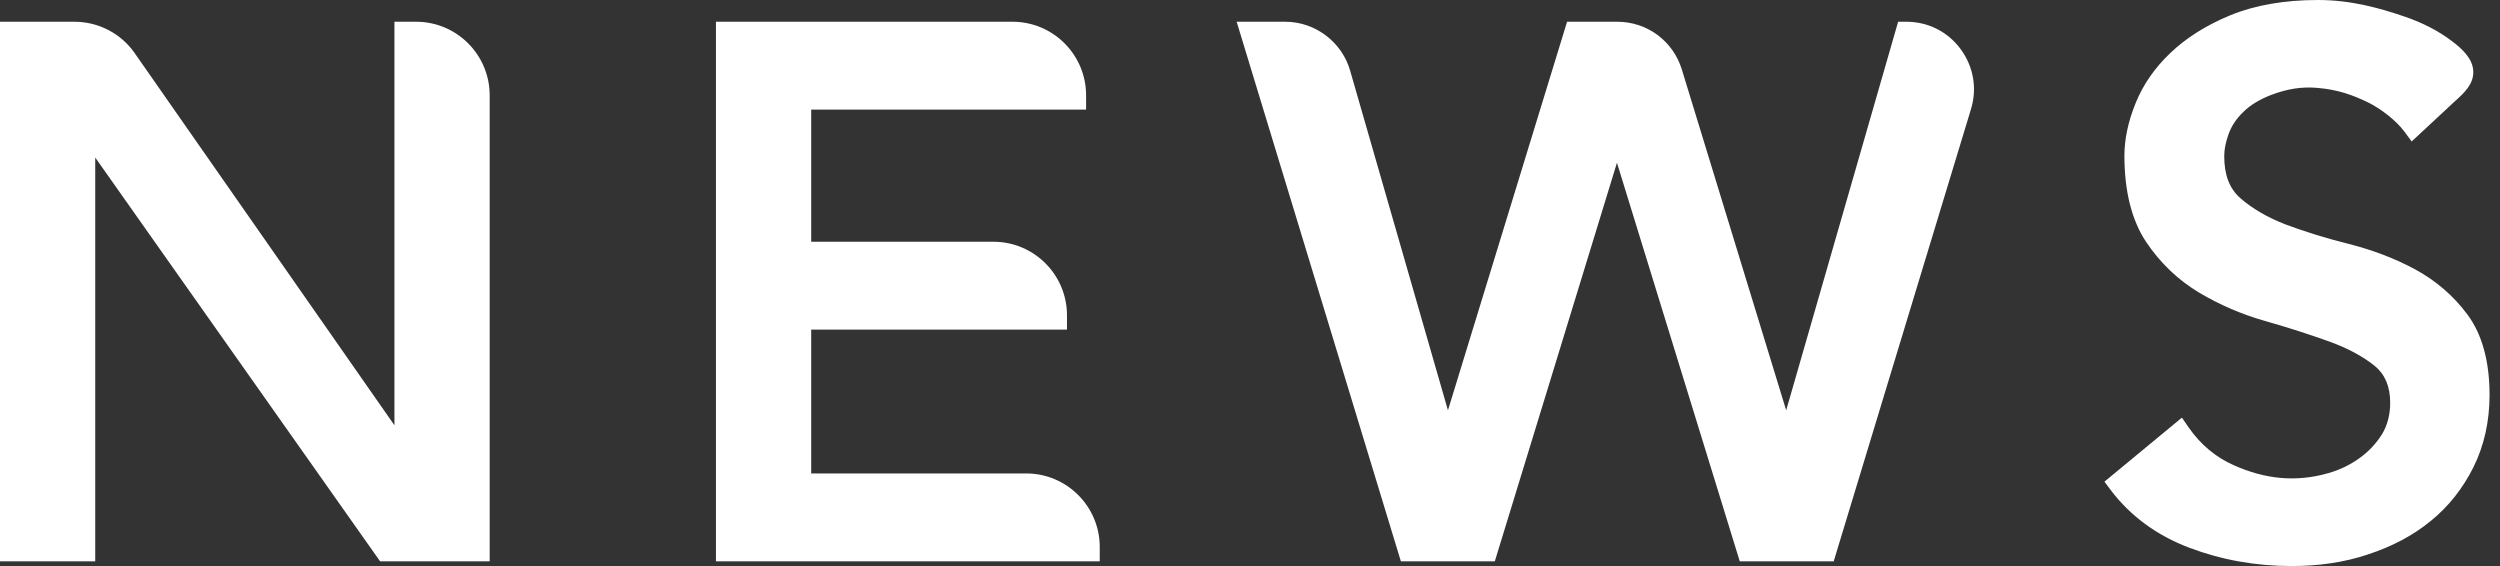 <svg width="106" height="24" viewBox="0 0 106 24" fill="none" xmlns="http://www.w3.org/2000/svg">
<rect x="0" y="0" width="106" height="24" fill="#333333" stroke="none"/>
<path d="M30.826 1.383H42.931C44.394 1.383 45.581 2.569 45.581 4.032V4.17H33.926V10.71H42.122C43.585 10.71 44.771 11.897 44.771 13.36V13.498H33.926V20.535H43.511C44.974 20.535 46.16 21.722 46.16 23.184V23.322H30.826V1.383Z" fill="white"/>
<path d="M46.629 23.8H30.356V0.922H42.931C44.652 0.922 46.05 2.32 46.05 4.04V4.647H34.395V10.25H42.122C43.842 10.25 45.24 11.648 45.24 13.368V13.975H34.395V20.074H43.511C45.231 20.074 46.629 21.472 46.629 23.192V23.8V23.8ZM31.295 22.861H45.673C45.516 21.813 44.606 21.003 43.511 21.003H33.456V13.028H44.284C44.127 11.979 43.217 11.169 42.122 11.169H33.456V3.709H45.084C44.928 2.66 44.017 1.851 42.922 1.851H31.285V22.861H31.295Z" fill="white"/>
<path d="M0.469 1.391H3.155C4.02 1.391 4.83 1.814 5.326 2.522L17.128 19.43H17.193V1.391H17.644C19.106 1.391 20.293 2.577 20.293 4.04V23.33H16.356L3.634 5.291H3.569V23.33H0.469V1.391Z" fill="white"/>
<path d="M20.762 23.8H16.116L4.038 6.68V23.8H0V0.922H3.155C4.176 0.922 5.133 1.419 5.713 2.256L16.724 18.032V0.922H17.643C19.364 0.922 20.762 2.32 20.762 4.04V23.8ZM16.595 22.861H19.824V4.04C19.824 2.844 18.858 1.869 17.662 1.86V19.899H16.954L16.751 19.697L4.94 2.789C4.535 2.201 3.864 1.851 3.146 1.851H0.929V22.861H3.091V4.822H3.799L4.002 5.025L16.595 22.861Z" fill="white"/>
<path d="M92.429 18.387C92.99 19.196 93.707 19.785 94.572 20.172C95.446 20.558 96.338 20.742 97.267 20.742C97.783 20.742 98.307 20.668 98.85 20.512C99.383 20.355 99.88 20.125 100.322 19.813C100.763 19.5 101.122 19.123 101.407 18.663C101.683 18.212 101.83 17.679 101.83 17.081C101.83 16.234 101.554 15.59 100.993 15.14C100.432 14.698 99.742 14.321 98.914 14.027C98.086 13.723 97.185 13.438 96.2 13.162C95.225 12.886 94.315 12.5 93.487 12.003C92.659 11.506 91.96 10.844 91.408 10.007C90.847 9.17 90.571 8.038 90.571 6.612C90.571 5.968 90.718 5.288 91.003 4.57C91.297 3.843 91.748 3.19 92.374 2.583C92.999 1.985 93.799 1.479 94.775 1.084C95.75 0.679 96.936 0.477 98.307 0.477C99.558 0.477 100.68 0.771 101.803 1.148C102.456 1.369 103.109 1.682 103.688 2.114C104.783 2.942 104.489 3.337 103.79 3.945L102.327 5.306C101.904 4.736 101.177 4.202 100.653 3.954C99.935 3.613 99.245 3.356 98.298 3.273C97.442 3.199 96.725 3.383 96.154 3.595C95.584 3.816 95.124 4.092 94.784 4.432C94.444 4.772 94.195 5.14 94.057 5.536C93.919 5.932 93.846 6.29 93.846 6.621C93.846 7.551 94.121 8.268 94.683 8.756C95.244 9.252 95.934 9.657 96.762 9.961C97.59 10.273 98.491 10.549 99.475 10.798C100.45 11.046 101.361 11.396 102.189 11.837C103.017 12.279 103.716 12.877 104.268 13.631C104.829 14.385 105.105 15.425 105.105 16.75C105.105 17.807 104.893 18.755 104.479 19.601C104.056 20.447 103.495 21.165 102.787 21.735C102.079 22.315 101.241 22.756 100.266 23.069C99.3 23.382 98.261 23.538 97.166 23.538C95.704 23.538 94.315 23.29 92.999 22.793C91.684 22.296 90.644 21.533 89.872 20.503L92.429 18.387Z" fill="white"/>
<path d="M97.168 24C95.65 24 94.196 23.742 92.835 23.227C91.446 22.703 90.324 21.875 89.496 20.78L89.229 20.422L92.513 17.708L92.798 18.122C93.304 18.849 93.957 19.401 94.748 19.741C95.999 20.293 97.306 20.468 98.713 20.063C99.201 19.925 99.642 19.713 100.038 19.428C100.424 19.152 100.746 18.812 100.994 18.416C101.224 18.039 101.344 17.588 101.344 17.082C101.344 16.383 101.123 15.868 100.682 15.509C100.167 15.095 99.504 14.746 98.731 14.47C97.904 14.175 97.002 13.881 96.055 13.614C95.043 13.329 94.095 12.915 93.231 12.4C92.347 11.867 91.593 11.149 90.995 10.257C90.388 9.346 90.075 8.113 90.075 6.605C90.075 5.906 90.232 5.161 90.544 4.388C90.857 3.606 91.354 2.879 92.025 2.245C92.688 1.61 93.543 1.067 94.574 0.644C95.604 0.221 96.855 0 98.29 0C99.688 0 100.921 0.35 101.942 0.699C102.705 0.957 103.386 1.306 103.956 1.739C104.37 2.051 104.849 2.475 104.867 3.026C104.886 3.551 104.508 3.919 104.085 4.296L102.255 5.998L101.942 5.575C101.574 5.078 100.902 4.59 100.442 4.36C99.762 4.029 99.136 3.799 98.253 3.726C97.609 3.67 96.993 3.762 96.312 4.02C95.806 4.213 95.401 4.461 95.107 4.756C94.813 5.041 94.61 5.354 94.491 5.685C94.371 6.025 94.307 6.338 94.307 6.614C94.307 7.414 94.528 7.994 94.987 8.399C95.503 8.849 96.156 9.227 96.919 9.521C97.729 9.824 98.621 10.1 99.578 10.34C100.59 10.597 101.537 10.956 102.393 11.416C103.276 11.894 104.03 12.538 104.628 13.348C105.244 14.185 105.557 15.325 105.557 16.742C105.557 17.864 105.327 18.895 104.876 19.805C104.426 20.707 103.818 21.48 103.055 22.096C102.301 22.712 101.408 23.181 100.387 23.512C99.403 23.844 98.308 24 97.168 24ZM90.526 20.569C91.207 21.351 92.099 21.958 93.166 22.363C94.417 22.832 95.769 23.08 97.168 23.08C98.207 23.08 99.21 22.933 100.121 22.639C101.031 22.344 101.822 21.93 102.485 21.387C103.138 20.854 103.671 20.182 104.058 19.401C104.444 18.619 104.637 17.735 104.637 16.76C104.637 15.546 104.389 14.589 103.892 13.927C103.377 13.237 102.724 12.676 101.96 12.262C101.169 11.839 100.295 11.499 99.357 11.269C98.364 11.02 97.434 10.735 96.597 10.413C95.714 10.082 94.969 9.65 94.371 9.116C93.709 8.527 93.378 7.69 93.378 6.623C93.378 6.237 93.46 5.823 93.617 5.381C93.782 4.921 94.058 4.498 94.454 4.103C94.84 3.716 95.356 3.404 95.99 3.164C96.8 2.861 97.563 2.741 98.345 2.806C99.421 2.898 100.194 3.21 100.856 3.532C101.307 3.753 101.896 4.158 102.365 4.636L103.469 3.606C103.791 3.321 103.947 3.146 103.947 3.072C103.947 3.054 103.929 2.888 103.414 2.502C102.917 2.134 102.328 1.831 101.657 1.601C100.709 1.279 99.569 0.947 98.308 0.947C97.002 0.947 95.871 1.141 94.951 1.518C94.031 1.895 93.267 2.373 92.688 2.925C92.118 3.477 91.694 4.084 91.427 4.747C91.161 5.409 91.023 6.044 91.023 6.614C91.023 7.939 91.28 8.997 91.786 9.751C92.301 10.524 92.955 11.149 93.718 11.609C94.509 12.078 95.383 12.455 96.321 12.722C97.296 12.998 98.216 13.292 99.063 13.596C99.936 13.909 100.682 14.313 101.28 14.783C101.951 15.316 102.291 16.098 102.291 17.082C102.291 17.763 102.126 18.38 101.804 18.904C101.491 19.41 101.086 19.842 100.59 20.192C100.111 20.532 99.569 20.79 98.98 20.955C97.37 21.415 95.834 21.231 94.38 20.596C93.58 20.247 92.899 19.732 92.347 19.06L90.526 20.569Z" fill="white"/>
<path d="M53.069 1.391H54.495C55.562 1.391 56.501 2.099 56.795 3.12L61.348 18.933H61.413L66.785 1.391H68.57C69.618 1.391 70.547 2.081 70.86 3.083L75.717 18.933H75.781L80.832 1.391C82.442 1.391 83.591 2.945 83.122 4.481L77.41 23.339H74.117L68.597 5.429H68.533L63.041 23.339H59.748L53.069 1.391Z" fill="white"/>
<path d="M77.749 23.8H73.766L68.559 6.901L63.38 23.8H59.397L52.434 0.922H54.494C55.764 0.922 56.895 1.777 57.245 2.992L61.393 17.397L66.444 0.922H68.569C69.838 0.922 70.933 1.731 71.31 2.946L75.734 17.397L80.481 0.922H80.831C81.751 0.922 82.588 1.345 83.13 2.081C83.673 2.817 83.839 3.737 83.572 4.62L77.749 23.8ZM74.456 22.861H77.059L82.671 4.335C82.845 3.746 82.744 3.12 82.376 2.624C82.082 2.219 81.649 1.961 81.171 1.879L76.13 19.393H75.431L75.265 19.062L70.408 3.212C70.16 2.394 69.415 1.851 68.569 1.851H67.133L61.761 19.393H61.053L60.887 19.053L56.343 3.249C56.104 2.43 55.35 1.851 54.494 1.851H53.694L60.096 22.861H62.7L68.191 4.951H68.881L69.047 5.282L74.456 22.861Z" fill="white"/>
</svg>
